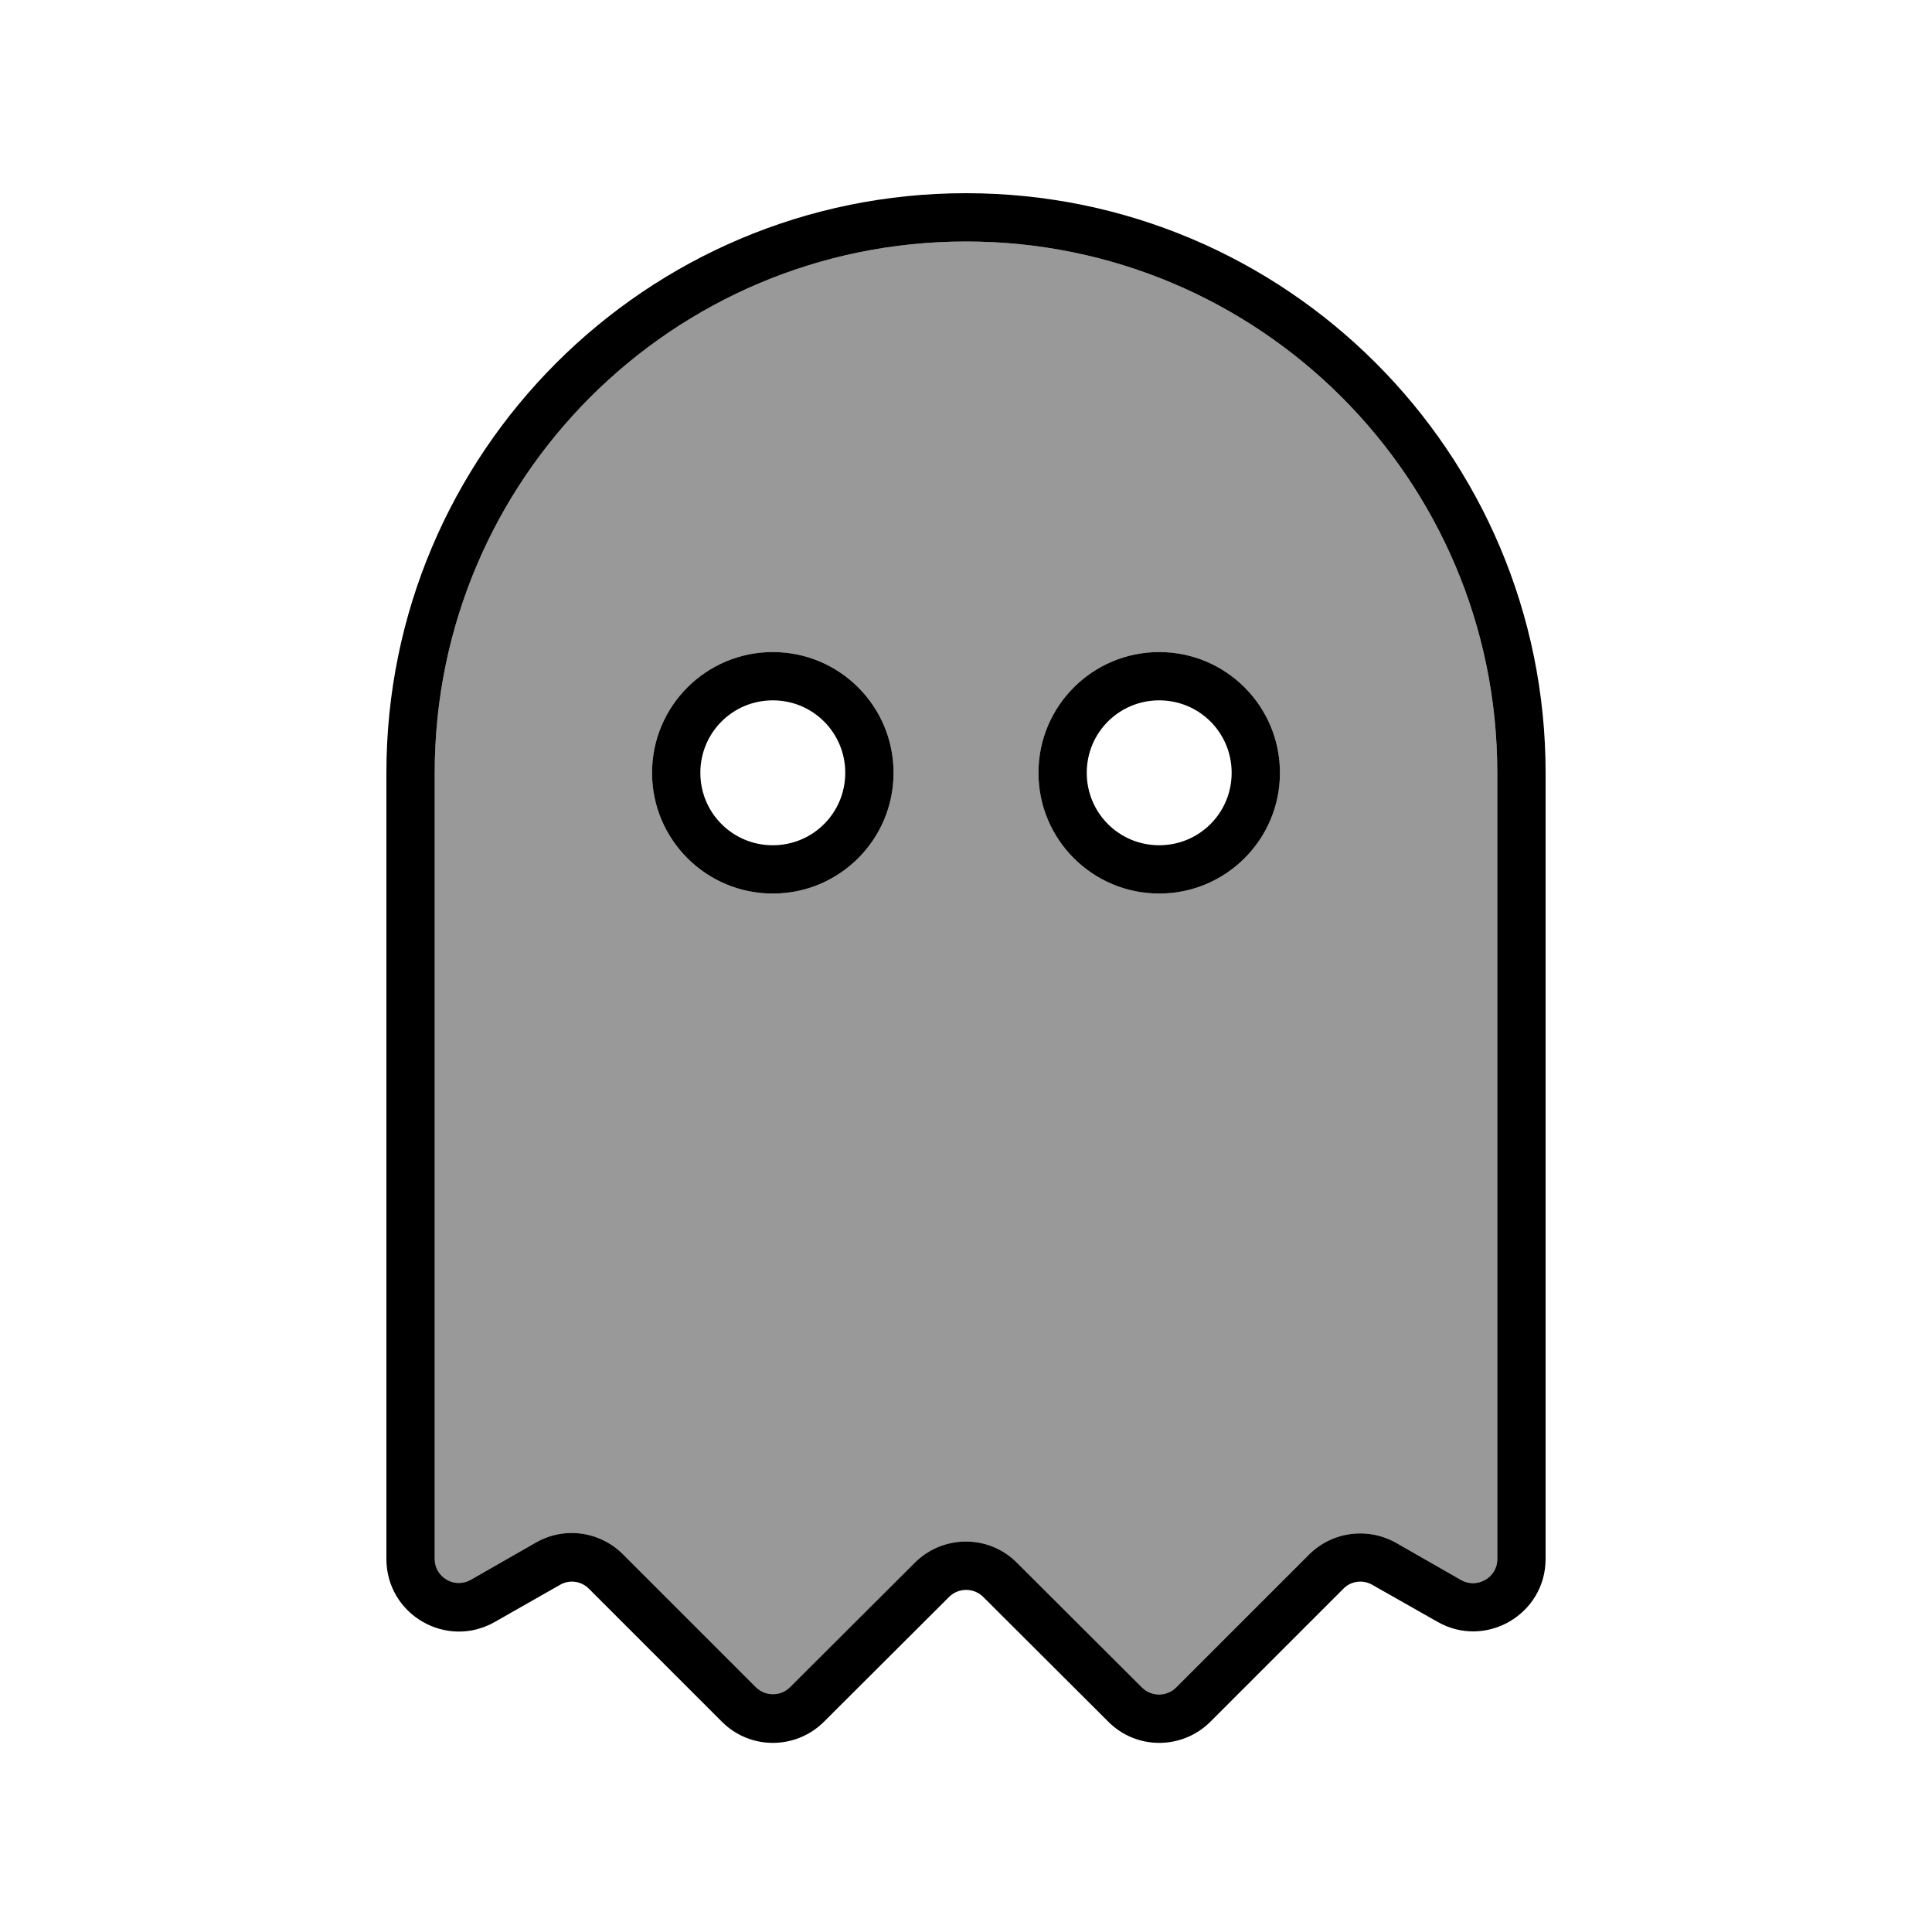 <svg xmlns="http://www.w3.org/2000/svg" viewBox="0 0 640 640"><!--! Font Awesome Pro 7.1.0 by @fontawesome - https://fontawesome.com License - https://fontawesome.com/license (Commercial License) Copyright 2025 Fonticons, Inc. --><path opacity=".4" fill="currentColor" d="M144 256L144 516.4C144 522.5 150.6 526.4 156 523.3L177.5 511C186.9 505.6 198.7 507.2 206.4 514.9L250.4 558.9C253.5 562 258.6 562 261.7 558.9L303 517.7C312.4 508.3 327.6 508.3 336.9 517.7L378.3 559C381.4 562.1 386.5 562.1 389.6 559L433.6 515C441.3 507.3 453.1 505.8 462.5 511.1L484 523.4C489.3 526.4 496 522.6 496 516.5L496 256C496 158.8 417.2 80 320 80C222.8 80 144 158.8 144 256zM296 256C296 278.1 278.1 296 256 296C233.9 296 216 278.1 216 256C216 233.9 233.9 216 256 216C278.1 216 296 233.9 296 256zM424 256C424 278.1 406.1 296 384 296C361.9 296 344 278.1 344 256C344 233.9 361.9 216 384 216C406.1 216 424 233.9 424 256z"/><path fill="currentColor" d="M128 256C128 150 214 64 320 64C426 64 512 150 512 256L512 516.4C512 534.8 492.1 546.4 476.1 537.2L454.6 525C451.5 523.2 447.5 523.7 445 526.3L401 570.3C391.6 579.7 376.4 579.7 367.1 570.3L325.7 529C322.6 525.9 317.5 525.9 314.4 529L273 570.3C263.6 579.7 248.4 579.7 239.1 570.3L195.1 526.3C192.5 523.7 188.6 523.2 185.5 525L163.9 537.3C147.9 546.4 128 534.9 128 516.4L128 256zM320 80C222.8 80 144 158.8 144 256L144 516.4C144 522.5 150.6 526.4 156 523.3L177.5 511C186.9 505.6 198.7 507.2 206.4 514.9L250.4 558.9C253.5 562 258.6 562 261.7 558.9L303 517.7C312.4 508.3 327.6 508.3 336.9 517.7L378.3 559C381.4 562.1 386.5 562.1 389.6 559L433.6 515C441.3 507.3 453.1 505.8 462.5 511.1L484 523.4C489.3 526.4 496 522.6 496 516.5L496 256C496 158.8 417.2 80 320 80zM256 232C242.7 232 232 242.7 232 256C232 269.3 242.7 280 256 280C269.3 280 280 269.3 280 256C280 242.7 269.3 232 256 232zM296 256C296 278.1 278.1 296 256 296C233.9 296 216 278.1 216 256C216 233.9 233.9 216 256 216C278.1 216 296 233.9 296 256zM360 256C360 269.3 370.7 280 384 280C397.3 280 408 269.3 408 256C408 242.7 397.3 232 384 232C370.7 232 360 242.7 360 256zM384 296C361.9 296 344 278.1 344 256C344 233.9 361.9 216 384 216C406.1 216 424 233.9 424 256C424 278.1 406.1 296 384 296z"/></svg>